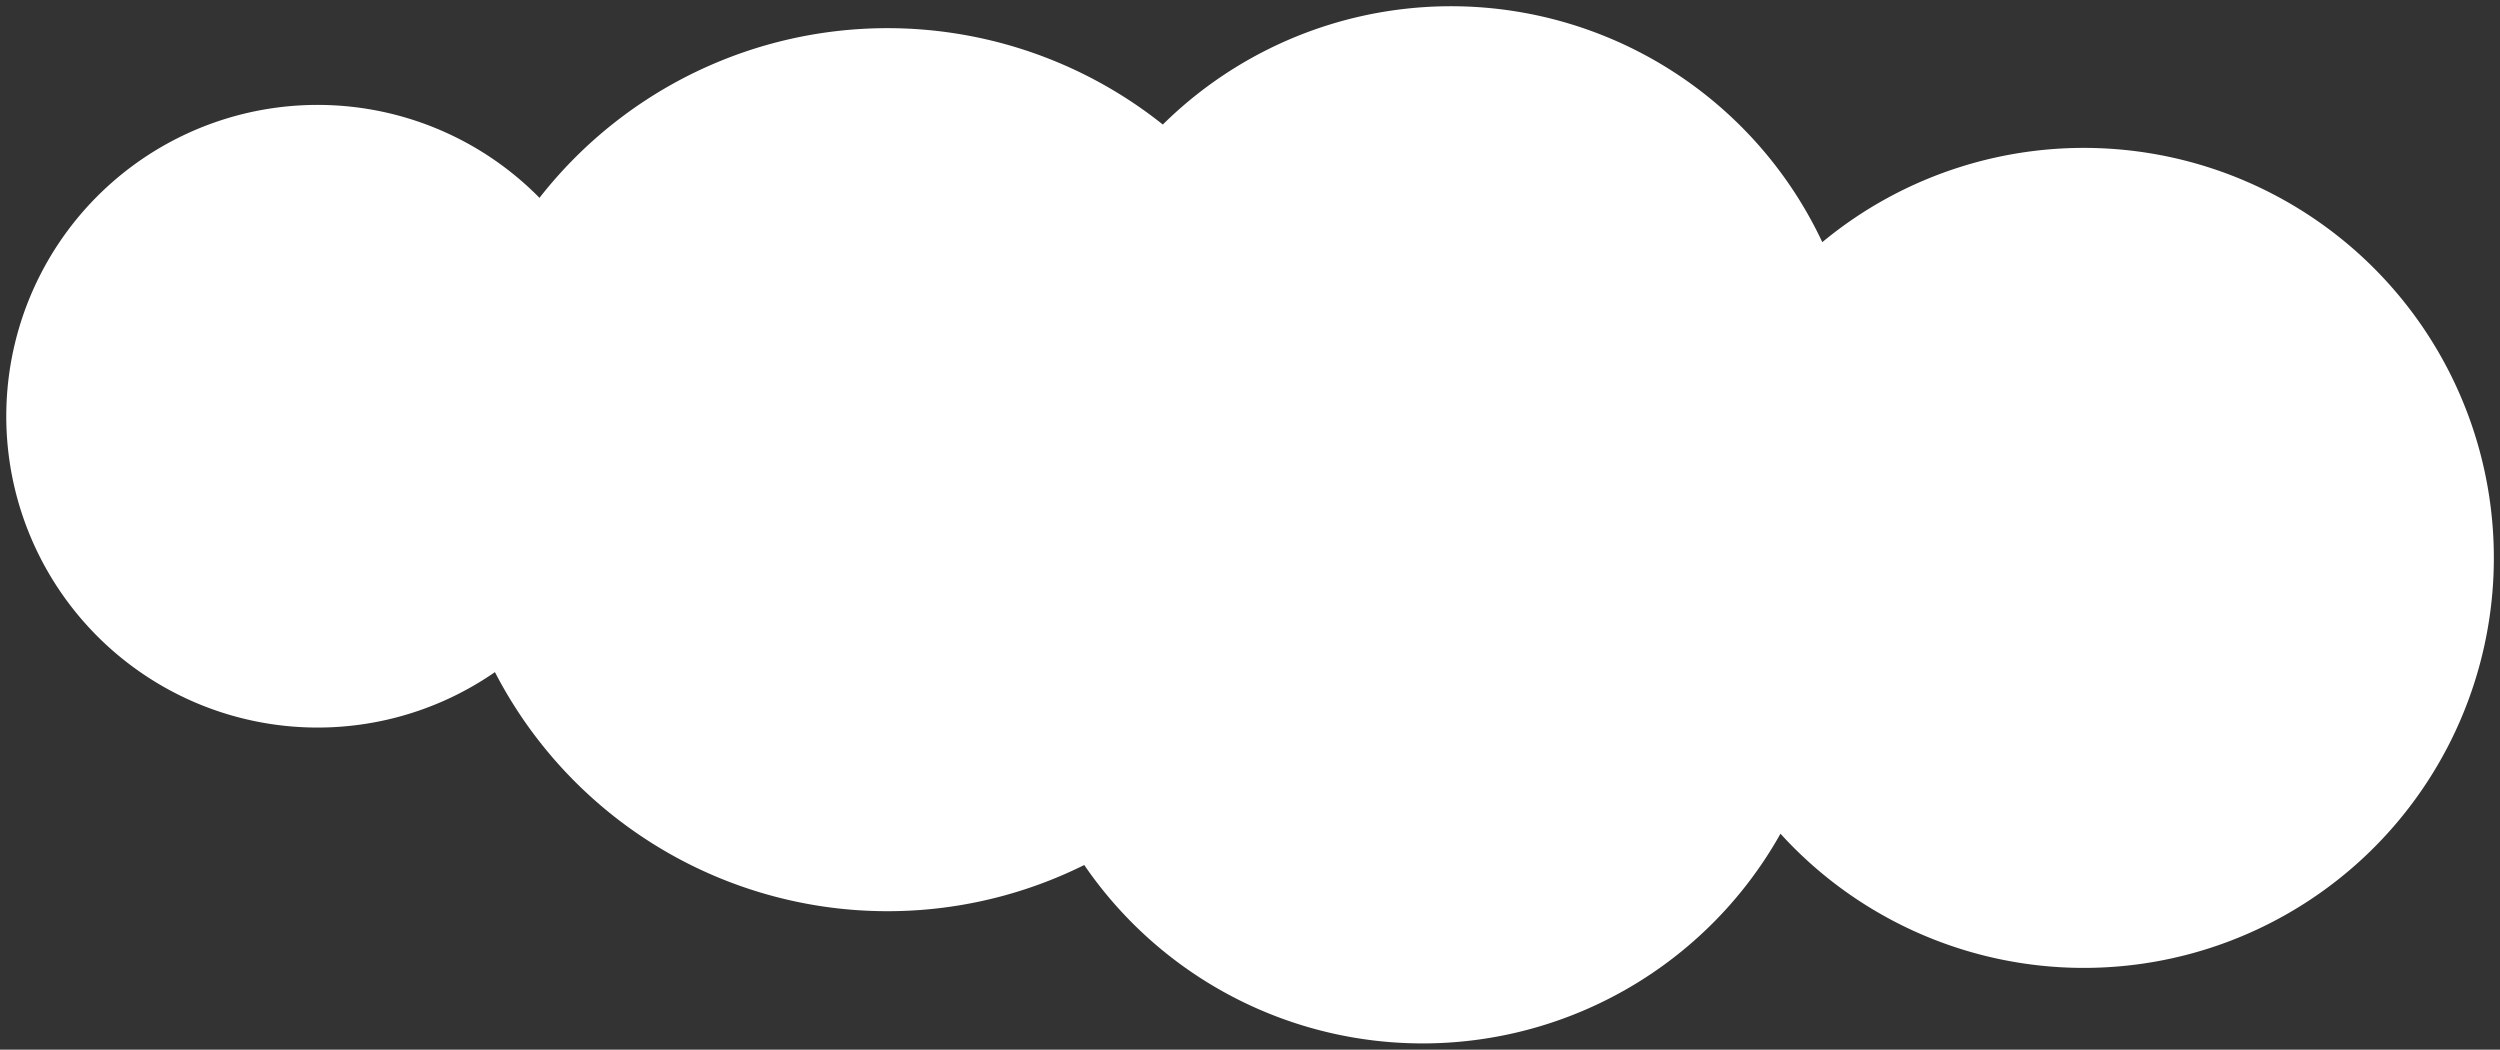 <svg xmlns="http://www.w3.org/2000/svg" width="200.537" height="84.201" viewBox="0 0 200.537 84.201"><rect x="0" y="0" width="200.537" height="84.201" fill="#333333" stroke="none"/><g transform="translate(-433.51 -6487.874)"><path d="M133.468,68.889A35.449,35.449,0,0,1,86.2,53.414a24.973,24.973,0,1,1,3.574-38.044,35.423,35.423,0,0,1,50-5.88,32.9,32.9,0,0,1,52.9,9.435,32.888,32.888,0,1,1-3.354,47.45,32.9,32.9,0,0,1-55.848,2.513Z" transform="translate(387.011 6488.374)" fill="#fff"/><path d="M160.61,83.7A33.347,33.347,0,0,1,133.3,69.528a35.719,35.719,0,0,1-7.268,2.59A35.936,35.936,0,0,1,86.013,54.141a25.486,25.486,0,1,1,3.712-39.519A36.274,36.274,0,0,1,101.682,5.01a35.731,35.731,0,0,1,7.651-2.776,35.866,35.866,0,0,1,30.4,6.593,33.395,33.395,0,0,1,53.109,9.312,33.4,33.4,0,1,1-3.434,49.076A33.376,33.376,0,0,1,160.61,83.7ZM133.634,68.248l.246.359a32.4,32.4,0,0,0,55-2.475l.339-.6.467.513a32.387,32.387,0,1,0,3.3-46.729l-.5.412-.275-.585A32.538,32.538,0,0,0,162.884.5a32.192,32.192,0,0,0-22.761,9.347l-.316.312-.347-.277a34.923,34.923,0,0,0-49.3,5.8l-.351.448-.4-.406A24.47,24.47,0,1,0,85.91,53l.468-.325.261.506a34.949,34.949,0,0,0,46.605,15.257Z" transform="translate(387.011 6488.374)" fill="rgba(0,0,0,0)"/></g></svg>
